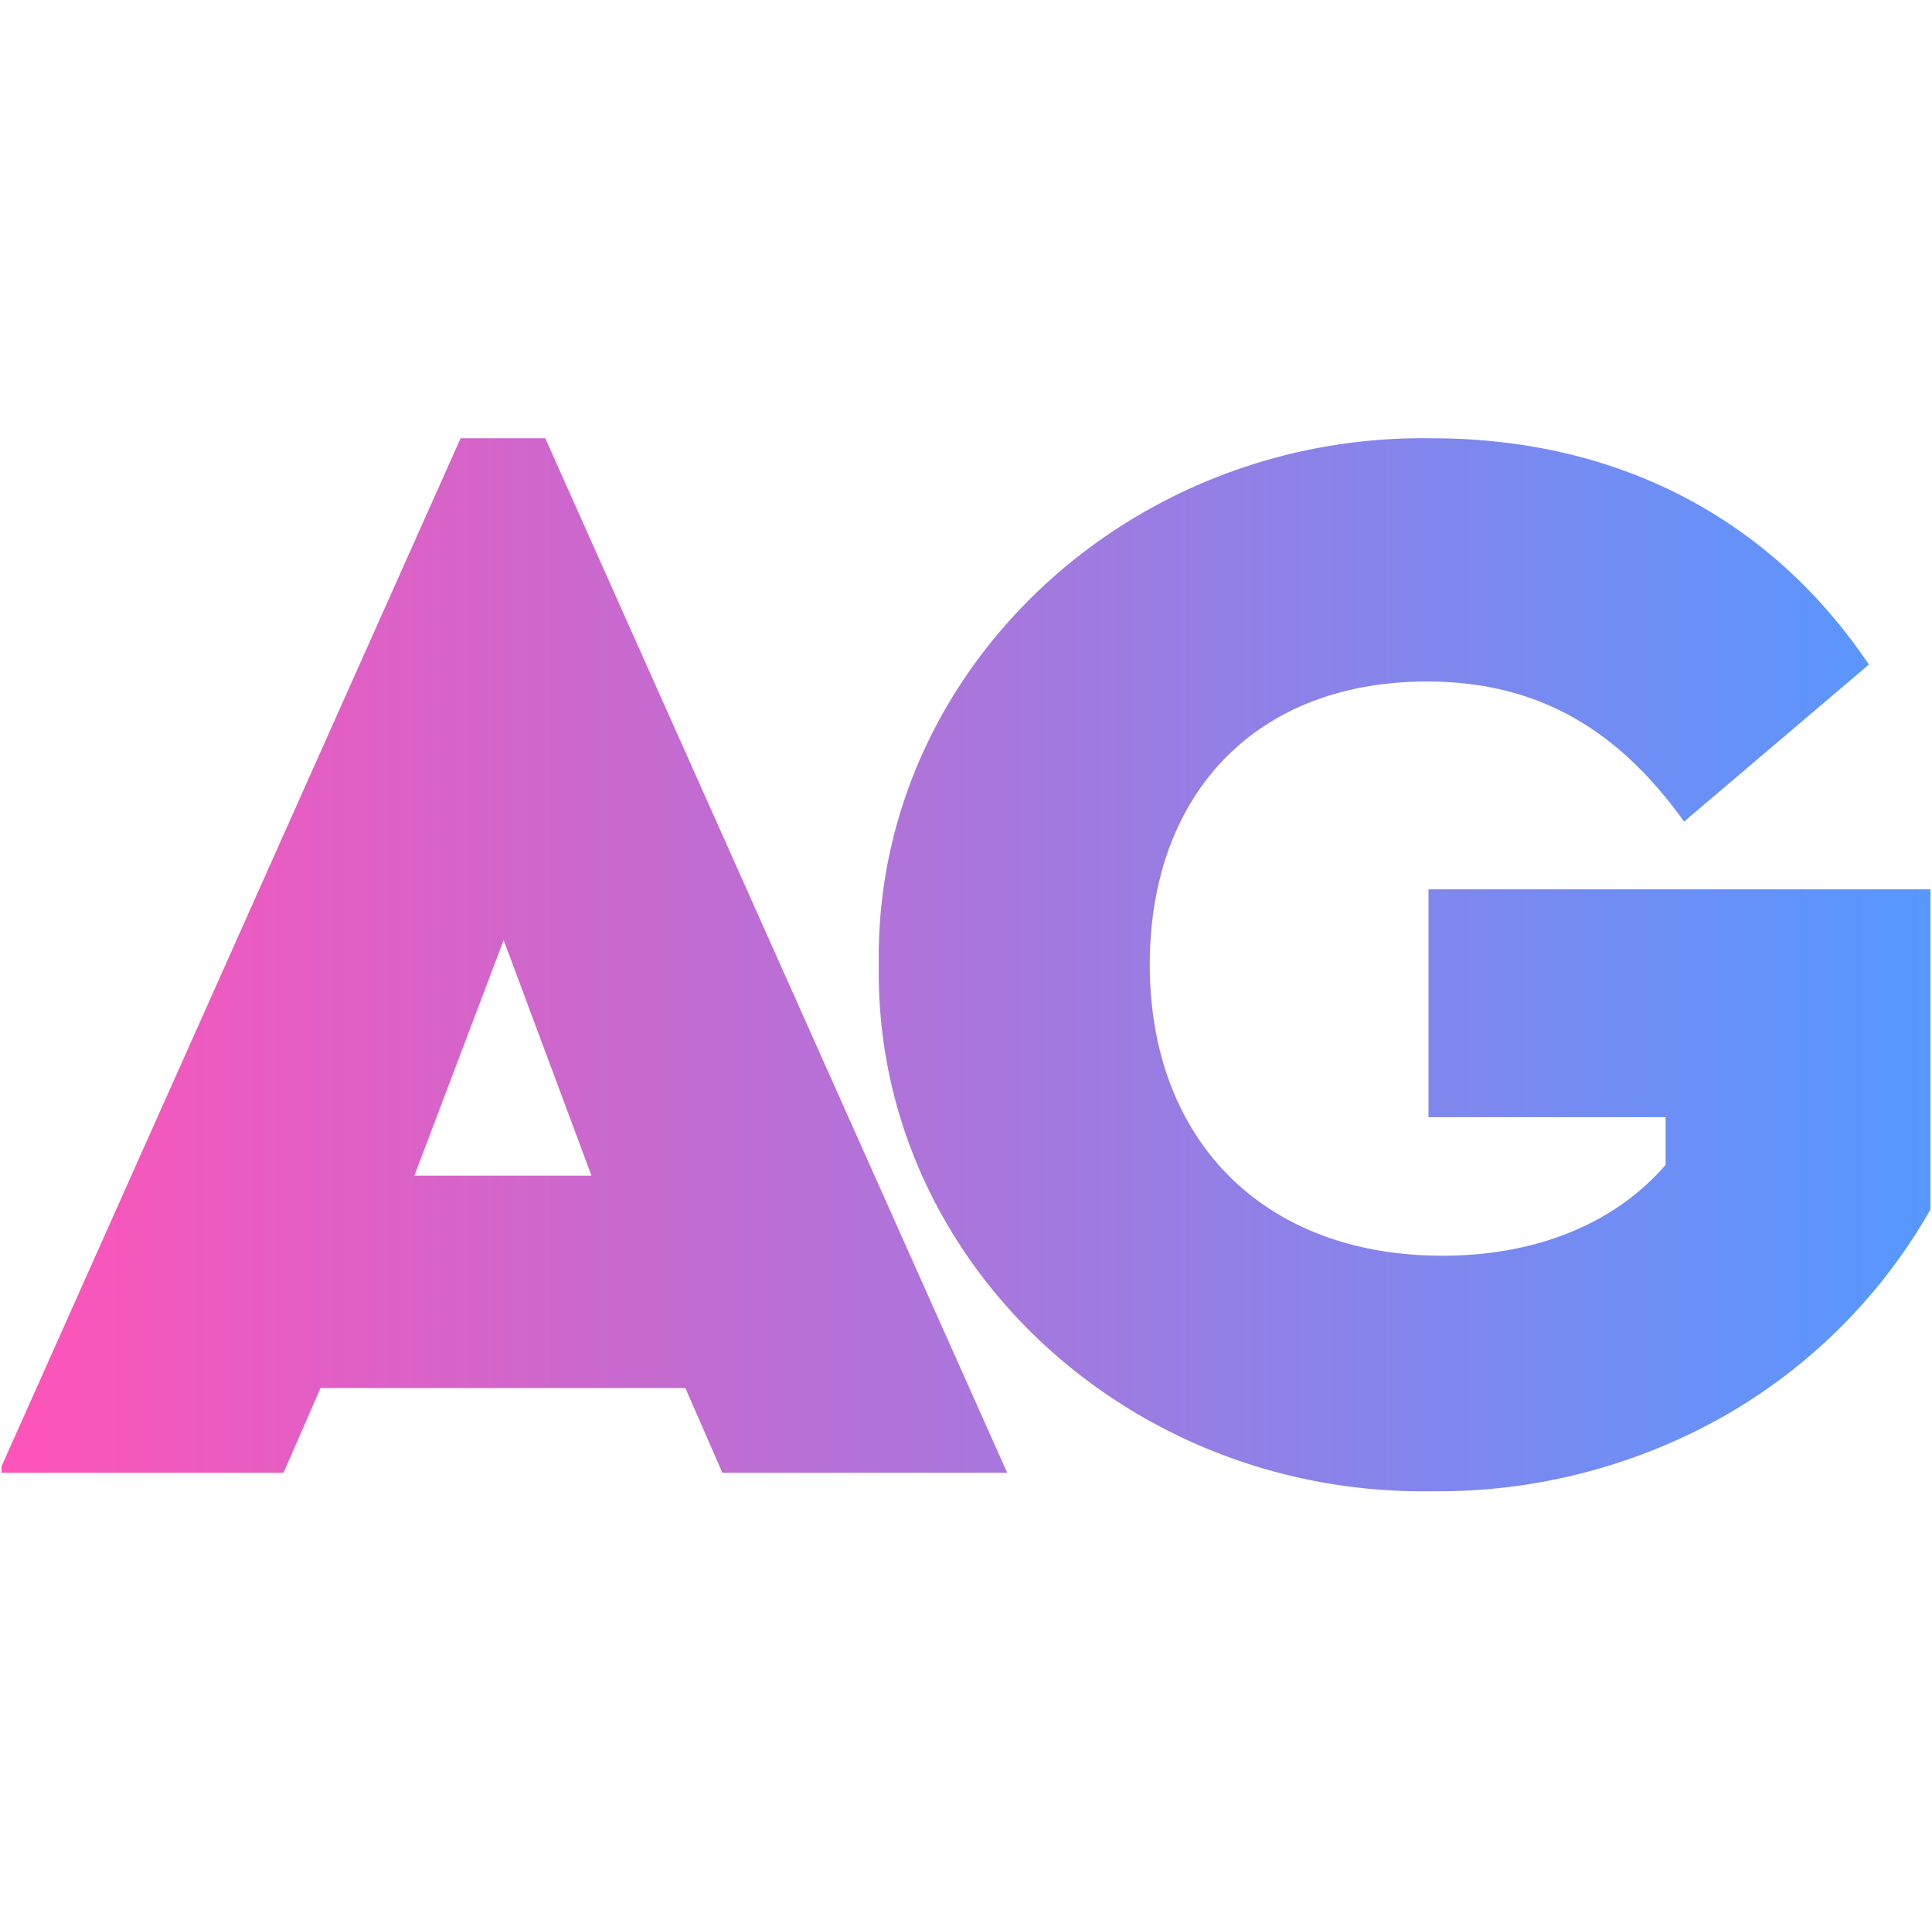 <svg xmlns="http://www.w3.org/2000/svg" xmlns:xlink="http://www.w3.org/1999/xlink" width="160.156" height="160" viewBox="0 0 160.156 160">
  <defs>
    <style>
      .cls-1 {
        fill-rule: evenodd;
        fill: url(#linear-gradient);
      }
    </style>
    <clipPath id="clip-path">
      <rect x="0.125" y="-1.532" width="160" height="160"/>
    </clipPath>
    <linearGradient id="linear-gradient" x1="-0.25" y1="81.531" x2="159.906" y2="81.531" gradientUnits="userSpaceOnUse">
      <stop offset="0" stop-color="#ff53b8"/>
      <stop offset="1" stop-color="#5598ff"/>
    </linearGradient>
  </defs>
  <g clip-path="url(#clip-path)">
    <path id="favicon" class="cls-1" d="M59.756,123.647H83.369L45.077,37.872h-7.02L-0.236,123.647H23.378l3.063-7.02H56.692ZM48.906,99.012H34.227l7.4-19.529ZM72.724,81.525c-0.383,24.38,20.55,44.037,45.823,43.654a48.057,48.057,0,0,0,24.507-6.382A45.726,45.726,0,0,0,159.9,101.82V75.271H118.292V94.162h19.657v3.957c-4.085,4.722-10.467,7.531-18.508,7.531-14.934,0-24.252-9.7-24.252-24.124,0-14.168,8.807-23.486,22.975-23.486,9.19,0,15.828,3.957,21.316,11.615L154.8,56.635c-8.169-12.126-20.805-18.763-36.25-18.763C93.274,37.489,72.341,57.273,72.724,81.525Z" transform="translate(0.125 -1.532)"/>
  </g>
</svg>

